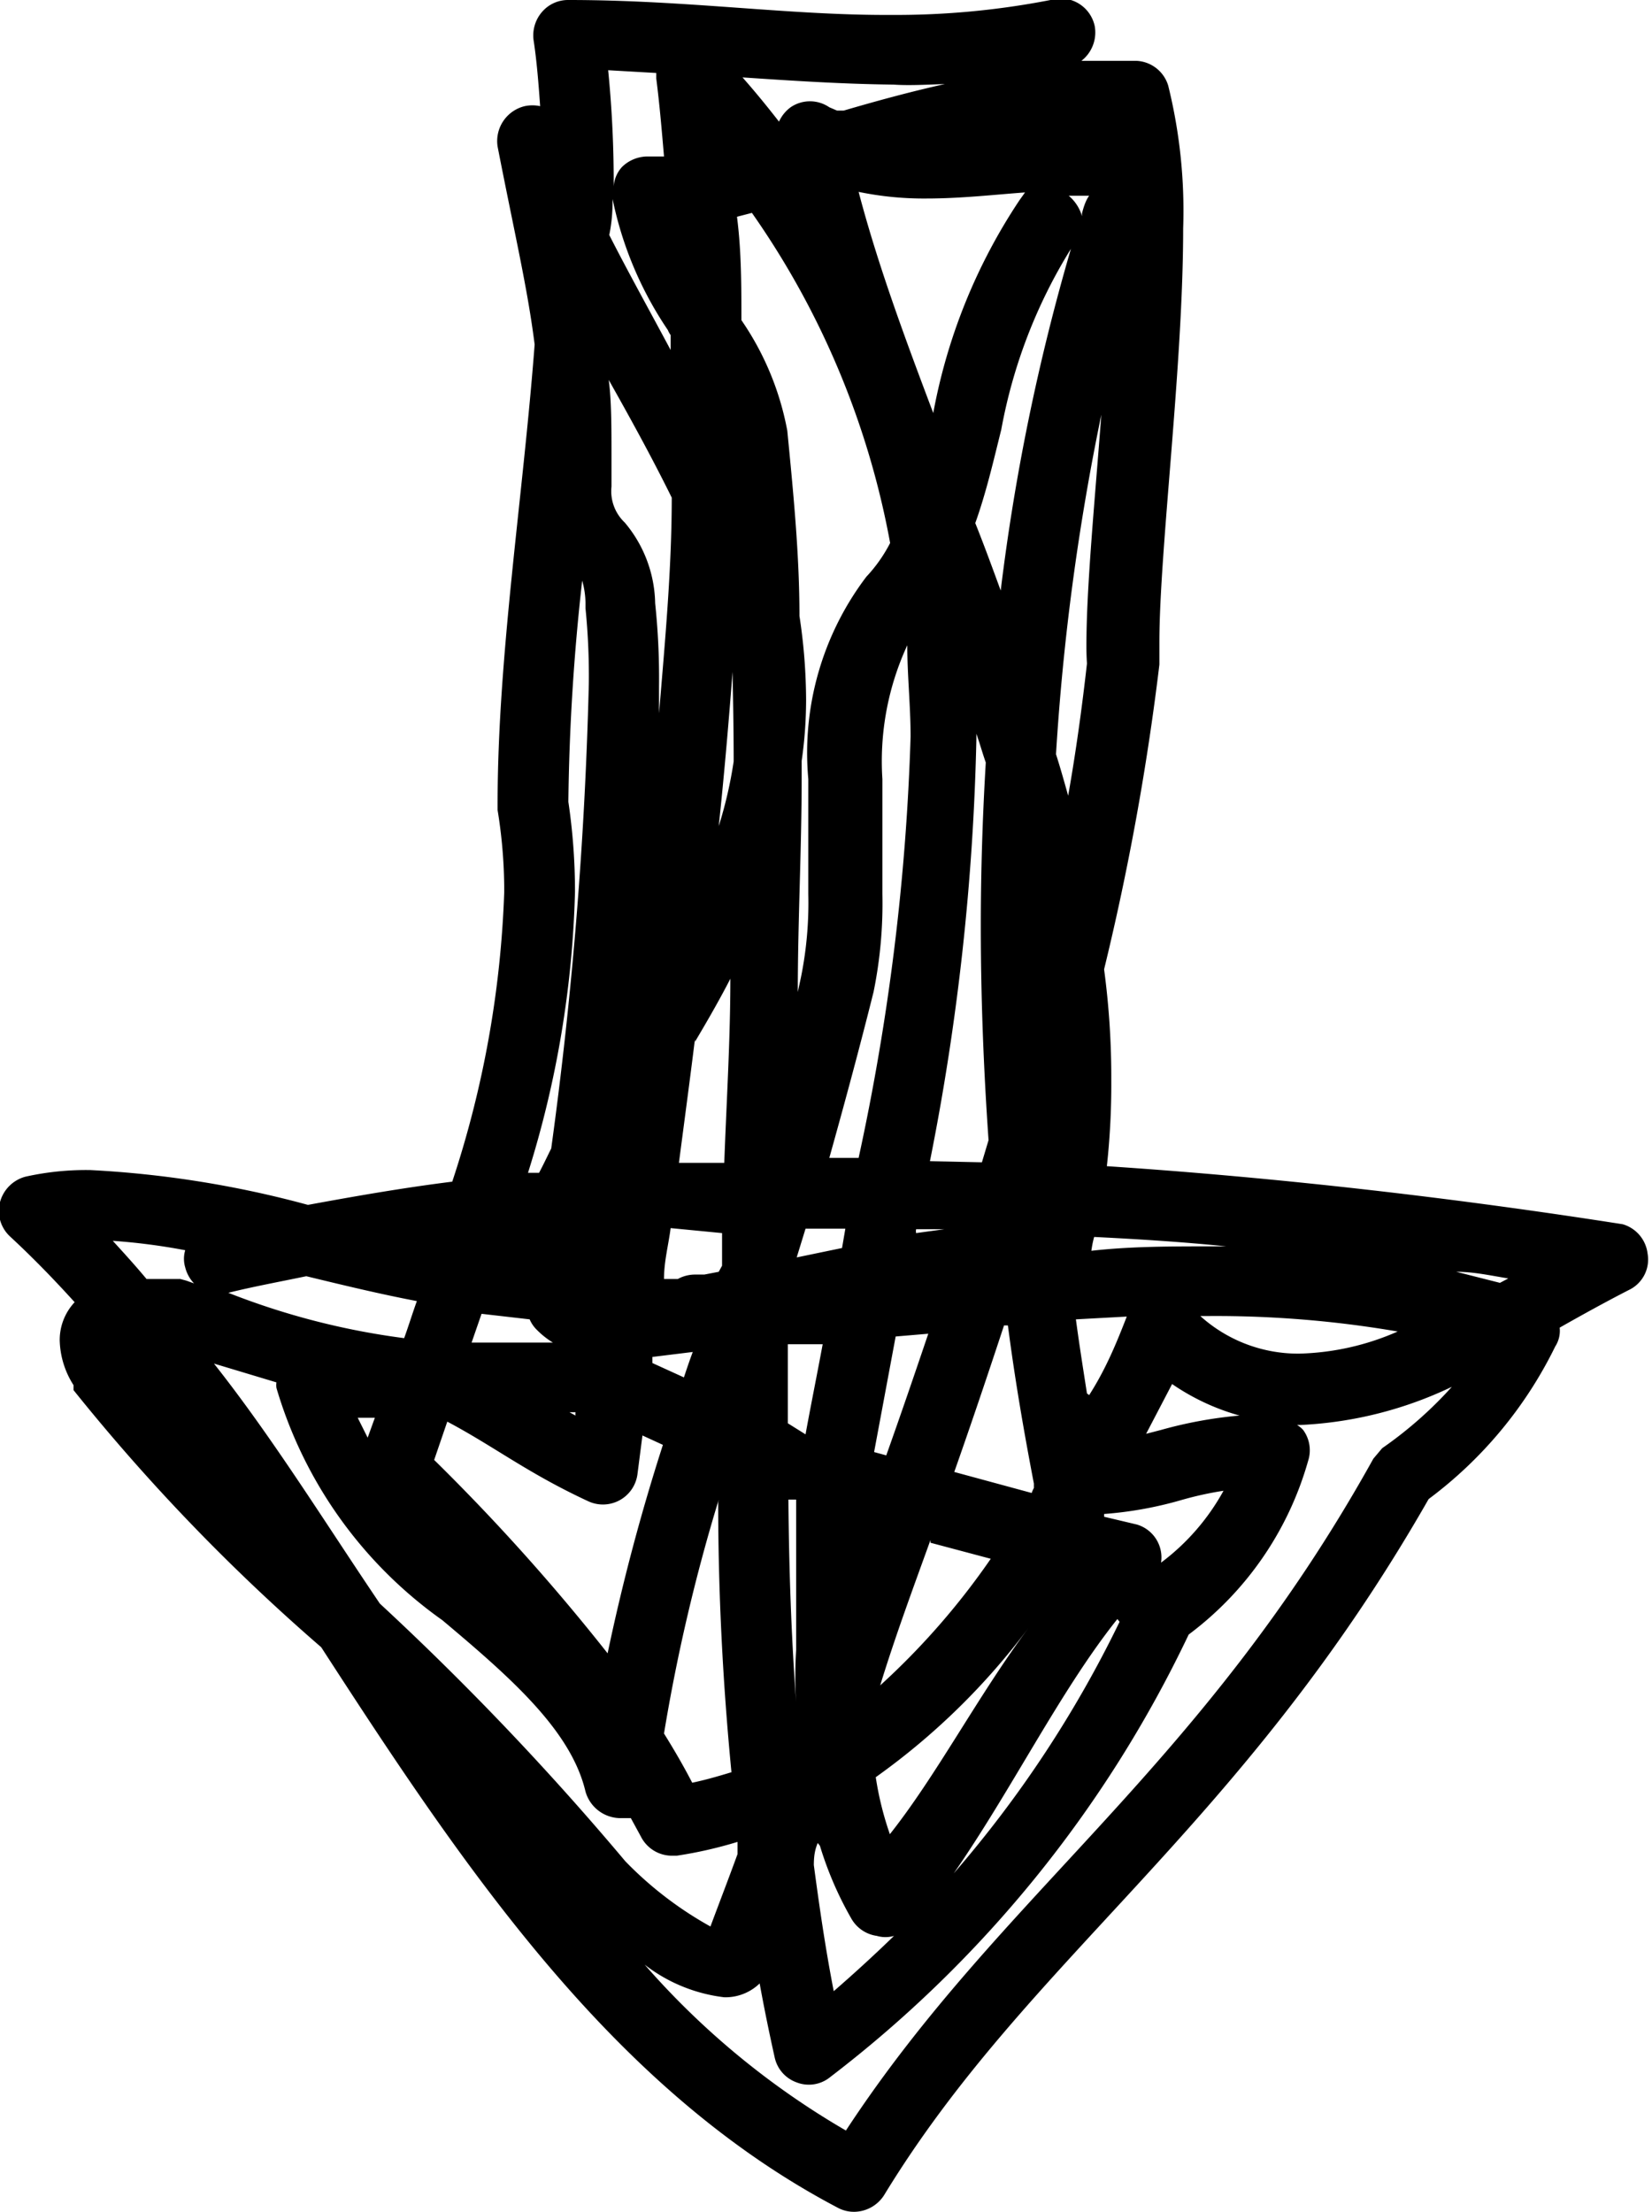 <svg xmlns="http://www.w3.org/2000/svg" viewBox="0 0 29.88 40"><title>arrow_b</title><g id="レイヤー_2" data-name="レイヤー 2"><g id="レイヤー_2-2" data-name="レイヤー 2"><path d="M29.35,22.14c-3-.47-6.17-.84-9.33-1.05a13.58,13.58,0,0,0,.08-1.56,14.67,14.67,0,0,0-.13-2,47,47,0,0,0,1-5.51v-.4c0-1.67.43-5,.43-7.49a9.42,9.42,0,0,0-.27-2.58.63.63,0,0,0-.58-.45h-.23c-.26,0-.51,0-.76,0a.65.65,0,0,0,.24-.63A.63.63,0,0,0,19,0a14.58,14.58,0,0,1-2.88.27C14.28.28,12.44,0,10.28,0A.62.62,0,0,0,9.8.22a.65.65,0,0,0-.15.5c.06.39.09.79.12,1.2a.66.66,0,0,0-.28,0A.65.65,0,0,0,9,2.65c.31,1.59.54,2.55.67,3.58C9.46,9,9,11.86,9,14.55v.1a9,9,0,0,1,.12,1.48,18.65,18.65,0,0,1-.94,5.24c-.88.11-1.74.26-2.61.42a18.62,18.62,0,0,0-3.94-.63,5.05,5.05,0,0,0-1.17.12.65.65,0,0,0-.46.46.63.63,0,0,0,.18.62c.4.37.79.77,1.17,1.19a1,1,0,0,0-.27.69,1.57,1.57,0,0,0,.25.81l0,.09a35.57,35.57,0,0,0,4.48,4.65c2.59,4,5.27,8,9.35,10.14a.62.62,0,0,0,.29.07.65.65,0,0,0,.54-.3c2.62-4.3,6.43-6.6,9.85-12.59a7.6,7.6,0,0,0,2.29-2.76.52.52,0,0,0,.08-.34c.44-.25.86-.48,1.25-.68a.61.61,0,0,0,.34-.66A.63.63,0,0,0,29.35,22.14ZM27.13,23.2l-.79-.2c.32,0,.63.07.94.12ZM5.54,23.08c.66.16,1.32.32,2,.45-.08.22-.15.45-.23.67a13.33,13.33,0,0,1-3.18-.82s0,0,0,0C4.57,23.27,5.06,23.18,5.54,23.08ZM11.08,3.6a6.59,6.59,0,0,0,1,2.37.41.41,0,0,0,.05.09v.27c-.39-.73-.78-1.43-1.11-2.08C11.07,4,11.08,3.81,11.08,3.6Zm8.29.9a38.64,38.64,0,0,0-1.27,6.18c-.15-.41-.3-.82-.46-1.22.2-.56.33-1.13.47-1.69A9.4,9.4,0,0,1,19.37,4.5Zm-.93-.88a10.29,10.29,0,0,0-1.56,3.85v0c-.51-1.35-1-2.67-1.35-4a5.82,5.82,0,0,0,1.23.12c.62,0,1.23-.07,1.78-.11ZM15.53,20.94H15c.28-1,.55-2,.8-3a8,8,0,0,0,.16-1.77c0-.71,0-1.42,0-2.08a5,5,0,0,1,.45-2.42c0,.54.06,1.1.06,1.65A41.77,41.77,0,0,1,15.53,20.94Zm3.69,7.56-.06.07.06-.07ZM18.66,27l-1.4-.38c.31-.88.61-1.77.9-2.65h.07c.13,1,.29,1.92.47,2.86,0,0,0,0,0,.08A.61.61,0,0,0,18.66,27Zm1-1.8c-.07-.45-.14-.89-.2-1.34l.92-.05C20.19,24.3,20,24.76,19.7,25.23ZM16.57,22.3a.17.17,0,0,1,0-.07h.51Zm.22,1.82c-.25.74-.5,1.47-.76,2.2l-.22-.06.39-2.09ZM14.4,30.79h0c-.09-1.23-.13-2.45-.14-3.67l.14,0c0,.19,0,.38,0,.58,0,.66,0,1.39,0,2.14C14.38,30.18,14.38,30.49,14.4,30.79Zm-.15-5.05c0-.48,0-1,0-1.43l.63,0c-.1.54-.21,1.08-.31,1.63Zm.16-3,.16-.52h.72l-.06.35ZM16.1,9.82a2.68,2.68,0,0,1-.43.61,5.27,5.27,0,0,0-1.05,3.66c0,.72,0,1.43,0,2.08a6.78,6.78,0,0,1-.13,1.49l-.06.28c0-1.29.07-2.59.07-3.89,0-.1,0-.2,0-.29a7.8,7.8,0,0,0,.08-1.1,10.23,10.23,0,0,0-.12-1.52v0c0-1.11-.11-2.22-.22-3.35a5.2,5.2,0,0,0-.83-2c0-.63,0-1.25-.08-1.87l.27-.07A15.15,15.15,0,0,1,16.1,9.82Zm-2.83,3.95A7.65,7.65,0,0,1,13,14.94c.1-.94.18-1.88.25-2.79C13.26,12.69,13.27,13.23,13.27,13.77ZM12.15,9c0,1.28-.12,2.58-.23,3.9,0-.17,0-.33,0-.49a13,13,0,0,0-.07-1.5,2.33,2.33,0,0,0-.55-1.46.78.78,0,0,1-.24-.65V8.24c0-.51,0-1-.05-1.37C11.41,7.58,11.8,8.29,12.15,9Zm.42,9.84c.22-.37.44-.75.64-1.14,0,1.11-.07,2.22-.11,3.33l-.82,0C12.38,20.26,12.48,19.52,12.57,18.79Zm.49,3.46c0,.2,0,.39,0,.59L13,23l-.26.05h-.17a.65.65,0,0,0-.31.08l-.25,0c0-.32.08-.61.12-.92Zm-.53,2.15c-.06.16-.11.31-.16.46l-.57-.26s0-.08,0-.11Zm-2.12,1.09a.13.13,0,0,0,0,.06l-.11-.06Zm-.83-1.68h0a.59.59,0,0,0,.13.19,1.54,1.54,0,0,0,.29.23l-1.47,0,.18-.52Zm-2.8,1.78L6.65,26l-.18-.36Zm1.06.8.25-.73c.85.45,1.45.93,2.55,1.44a.63.63,0,0,0,.89-.49l.09-.7.37.17a37.17,37.17,0,0,0-1,3.77A37.31,37.31,0,0,0,7.84,26.39Zm5.15.73c0,1.61.08,3.23.24,4.88-.23.07-.47.14-.71.19-.16-.31-.33-.6-.51-.89A32.66,32.66,0,0,1,13,27.12Zm3.84.73,1.09.29a13.28,13.28,0,0,1-2,2.29C16.2,29.57,16.52,28.71,16.83,27.85Zm-2,5.48a6.35,6.35,0,0,0,.57,1.32.63.63,0,0,0,.46.31.55.55,0,0,0,.31,0c-.35.34-.71.67-1.09,1-.15-.77-.26-1.53-.36-2.28C14.72,33.53,14.75,33.43,14.79,33.33Zm1.29-.14a5.72,5.72,0,0,1-.28-1.1,12.48,12.48,0,0,0,2.77-2.71C17.68,30.68,16.94,32.11,16.08,33.19Zm4.13-3.91a20.75,20.75,0,0,1-3,4.55C18.31,32.35,19.18,30.57,20.21,29.28Zm-.28-1.9,0-.05a6.85,6.85,0,0,0,1.39-.25,6.17,6.17,0,0,1,.77-.17A4.07,4.07,0,0,1,21,28.26a.62.62,0,0,0-.44-.69ZM21,25.86l-.27.07.47-.9a4.09,4.09,0,0,0,1.22.57A7.75,7.75,0,0,0,21,25.86Zm.68-2.06h.21a19.47,19.47,0,0,1,3.39.28,4.69,4.69,0,0,1-1.78.4A2.64,2.64,0,0,1,21.71,23.8Zm.47-1.26h-.26c-.72,0-1.44,0-2.15.08a1.84,1.84,0,0,1,.05-.25C20.6,22.41,21.39,22.46,22.18,22.54ZM16.82,21a43.67,43.67,0,0,0,.84-7.64v-.09c.06.17.11.35.17.52-.06,1-.09,2-.09,2.95,0,1.3.05,2.59.14,3.88l-.12.4Zm2.84-9c-.09.8-.2,1.6-.34,2.39-.07-.25-.14-.5-.22-.75a43.25,43.25,0,0,1,.82-6.14c-.12,1.58-.27,3.12-.27,4.18C19.65,11.74,19.65,11.84,19.66,12Zm-.09-8.09a.75.75,0,0,0-.24-.37h0l.37,0C19.64,3.62,19.6,3.74,19.57,3.86ZM17.09,1.52c-.63.14-1.25.31-1.83.48l-.12,0L15,1.94a.62.62,0,0,0-.7,0,.66.66,0,0,0-.21.26c-.21-.27-.43-.54-.66-.8.9.06,1.8.12,2.73.13C16.45,1.55,16.77,1.53,17.09,1.52Zm-5.22-.2s0,.06,0,.1c.06.47.1.94.14,1.41l-.3,0a.66.66,0,0,0-.46.19.58.58,0,0,0-.15.35v0A20.55,20.55,0,0,0,11,1.27ZM10.4,16.13a11.07,11.07,0,0,0-.12-1.63,39.54,39.54,0,0,1,.25-4,1.55,1.55,0,0,1,.06.41V11a12.22,12.22,0,0,1,.06,1.37,75.15,75.15,0,0,1-.68,8.4c-.07.14-.14.29-.22.44l-.2,0A18.5,18.5,0,0,0,10.4,16.13Zm-7.14,7H2.65c-.2-.24-.4-.46-.61-.69a11.23,11.23,0,0,1,1.31.17.54.54,0,0,0,0,.31.64.64,0,0,0,.16.29l-.14-.05Zm8.05,10.53A51.55,51.55,0,0,0,6.87,29c-1-1.48-1.94-3-3-4.34L5,25a.36.36,0,0,0,0,.1,7.86,7.86,0,0,0,3,4.2c1.25,1.05,2.33,2,2.59,3.1a.66.66,0,0,0,.66.48l.16,0,.18.33a.63.63,0,0,0,.56.35h.09a7.66,7.66,0,0,0,1.1-.25c0,.08,0,.15,0,.22-.16.44-.33.88-.49,1.31A6.6,6.6,0,0,1,11.31,33.66ZM25,26.19l-.16.19C21.72,32,18.12,34.23,15.3,38.53a14.48,14.48,0,0,1-3.64-3,2.91,2.91,0,0,0,1.44.59.89.89,0,0,0,.64-.25c.08.44.17.88.27,1.33a.62.62,0,0,0,.4.46.61.61,0,0,0,.61-.1,21.9,21.9,0,0,0,6.48-8,5.93,5.93,0,0,0,2.16-3.14.62.62,0,0,0-.09-.56.48.48,0,0,0-.11-.09h.07a7.1,7.1,0,0,0,2.73-.69A7.27,7.27,0,0,1,25,26.19Z"/></g></g></svg>